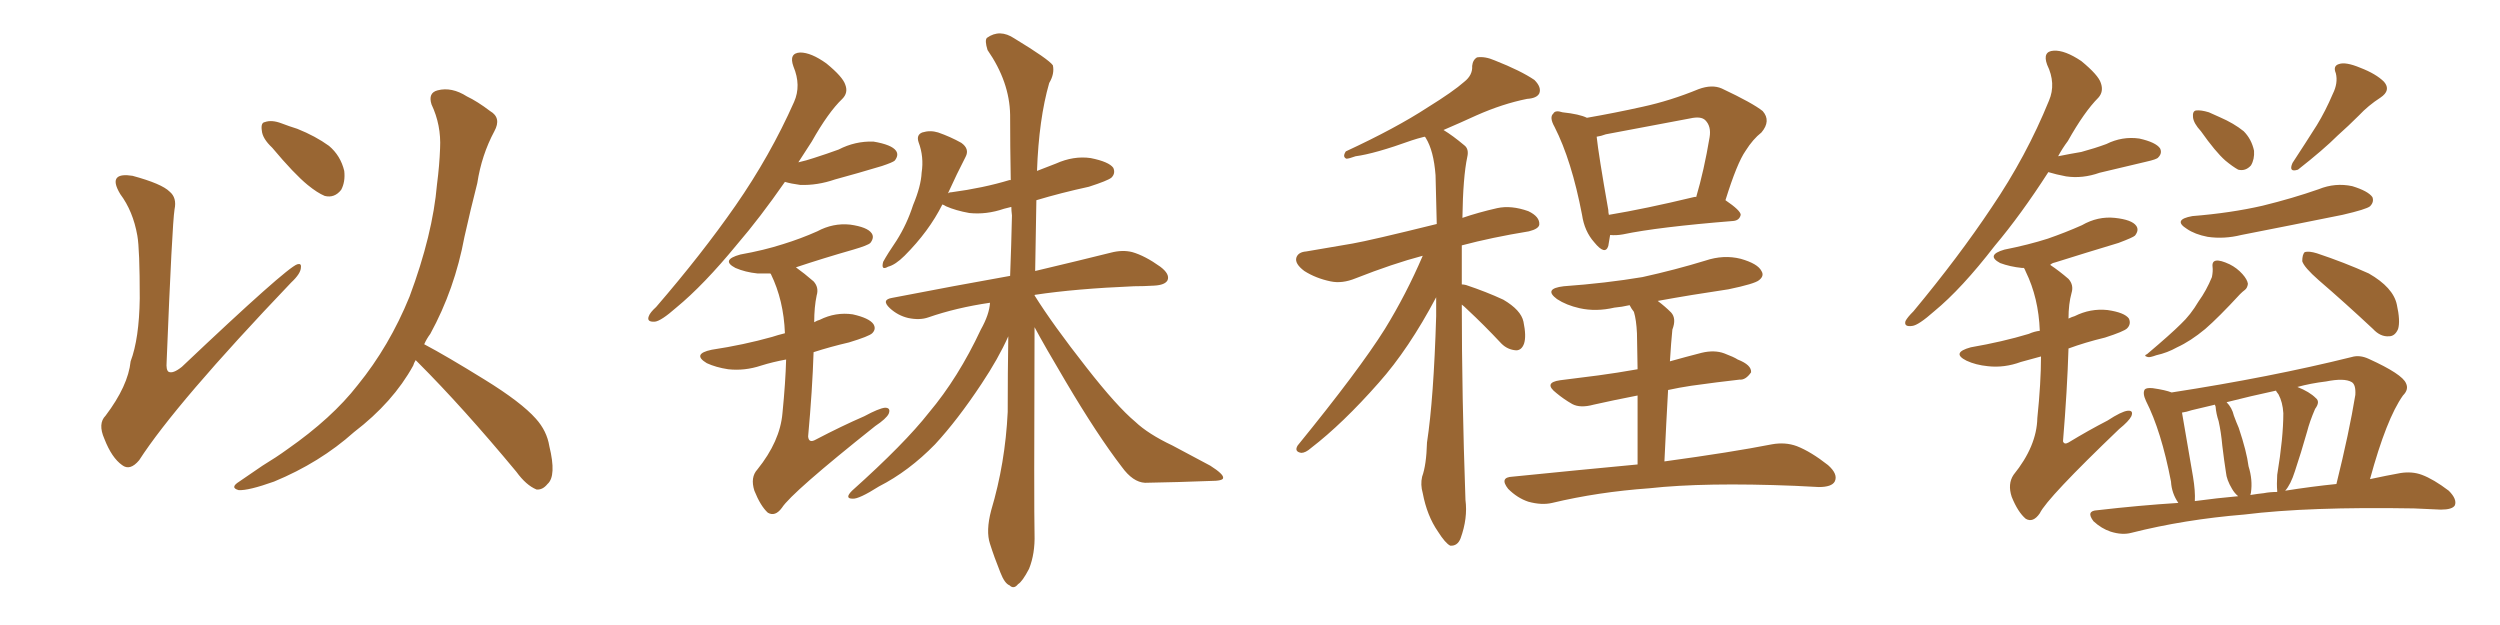 <svg xmlns="http://www.w3.org/2000/svg" xmlns:xlink="http://www.w3.org/1999/xlink" width="600" height="150"><path fill="#996633" padding="10" d="M32.96 56.54L32.96 56.54Q31.93 50.68 28.86 46.58L28.86 46.58Q27.10 43.65 28.13 42.63L28.13 42.63Q29.00 41.75 31.79 42.19L31.79 42.19Q38.82 44.09 40.72 46.00L40.72 46.00Q42.48 47.46 41.89 50.24L41.89 50.24Q41.31 53.91 39.99 86.87L39.99 86.87Q39.84 88.77 40.43 89.21L40.43 89.21Q41.46 89.79 43.65 88.04L43.65 88.04Q68.70 64.31 71.34 63.43L71.34 63.43Q72.36 63.13 72.22 64.16L72.22 64.16Q72.22 65.63 69.87 67.82L69.87 67.82Q42.19 96.83 33.40 110.45L33.40 110.45Q31.20 113.09 29.30 111.62L29.30 111.62Q26.81 109.86 25.05 105.32L25.05 105.32Q23.44 101.66 25.34 99.76L25.34 99.76Q30.76 92.58 31.35 86.72L31.35 86.72Q33.40 81.30 33.54 71.63L33.54 71.63Q33.54 59.77 32.96 56.54ZM65.33 35.45L65.33 35.45Q62.99 33.25 62.84 31.35L62.84 31.35Q62.55 29.44 63.57 29.30L63.57 29.30Q65.19 28.71 67.53 29.59L67.53 29.59Q69.43 30.32 71.34 30.91L71.34 30.91Q75.73 32.67 78.96 35.01L78.96 35.01Q81.74 37.35 82.62 41.02L82.62 41.02Q82.91 43.65 81.88 45.56L81.88 45.56Q80.27 47.61 77.93 47.02L77.93 47.02Q76.17 46.29 73.83 44.38L73.83 44.38Q70.61 41.75 65.33 35.45ZM99.76 86.43L99.76 86.43L99.76 86.43Q99.32 87.16 99.17 87.74L99.17 87.74Q94.34 96.53 84.96 103.71L84.96 103.71Q76.76 111.04 65.77 115.58L65.77 115.58Q59.62 117.77 57.28 117.63L57.28 117.63Q55.08 117.04 57.42 115.58L57.42 115.58Q60.21 113.67 62.99 111.77L62.99 111.77Q66.36 109.72 68.99 107.81L68.99 107.81Q79.69 100.34 85.84 92.43L85.84 92.43Q93.46 83.06 98.29 71.19L98.29 71.19Q103.86 56.25 104.88 44.24L104.88 44.24Q105.47 39.70 105.62 35.60L105.62 35.60Q105.91 30.03 103.56 25.05L103.56 25.05Q102.69 22.27 105.03 21.68L105.03 21.68Q108.40 20.80 112.06 23.14L112.06 23.14Q114.55 24.32 117.63 26.66L117.63 26.66Q120.41 28.27 118.65 31.49L118.65 31.49Q115.58 37.21 114.55 43.95L114.55 43.95Q112.94 50.24 111.47 56.84L111.47 56.84Q109.13 69.43 103.27 80.13L103.27 80.13Q102.39 81.30 101.81 82.62L101.81 82.62Q107.08 85.40 116.31 91.11L116.31 91.11Q125.10 96.53 128.61 100.49L128.61 100.49Q131.25 103.42 131.84 107.08L131.84 107.08Q133.59 114.26 131.40 116.16L131.40 116.16Q130.22 117.63 128.76 117.48L128.76 117.48Q126.27 116.46 123.93 113.23L123.93 113.23Q111.04 97.71 100.34 87.01L100.34 87.01Q99.90 86.57 99.76 86.43ZM188.38 43.65L188.38 43.65Q182.37 52.29 176.95 58.59L176.95 58.59Q168.90 68.41 162.30 73.83L162.30 73.83Q158.64 77.05 157.18 77.20L157.18 77.20Q155.13 77.34 155.71 75.88L155.71 75.88Q156.01 75 157.47 73.68L157.47 73.68Q168.46 60.94 176.51 49.37L176.51 49.37Q184.86 37.35 190.58 24.46L190.58 24.46Q192.33 20.51 190.43 15.97L190.43 15.97Q189.26 12.74 192.04 12.60L192.04 12.60Q194.68 12.60 198.34 15.23L198.34 15.23Q202.29 18.46 202.88 20.36L202.88 20.36Q203.61 22.27 202.15 23.73L202.15 23.73Q198.78 26.95 194.82 33.98L194.82 33.98Q193.07 36.62 191.60 38.96L191.60 38.96Q193.51 38.53 195.26 37.94L195.26 37.94Q198.49 36.91 201.27 35.89L201.27 35.89Q205.22 33.84 209.62 33.98L209.62 33.98Q214.01 34.72 215.04 36.18L215.04 36.18Q215.77 37.21 214.75 38.53L214.75 38.53Q214.31 38.96 211.67 39.84L211.67 39.84Q205.81 41.60 200.39 43.07L200.39 43.07Q196.14 44.53 192.04 44.38L192.04 44.38Q189.84 44.09 188.38 43.65ZM248.29 78.52L248.29 78.52Q248.14 121.88 248.29 128.17L248.29 128.17Q248.44 132.86 246.97 136.52L246.97 136.52Q245.36 139.60 244.34 140.19L244.34 140.19Q243.31 141.50 242.29 140.48L242.29 140.48Q241.11 140.04 240.09 137.40L240.09 137.40Q238.62 133.74 237.60 130.52L237.60 130.52Q236.57 127.44 237.89 122.46L237.89 122.46Q241.26 111.18 241.85 98.88L241.85 98.88Q241.85 89.50 241.99 80.71L241.99 80.71Q239.65 85.99 235.55 92.14L235.55 92.14Q229.83 100.78 224.41 106.64L224.41 106.64Q218.12 113.09 210.94 116.75L210.94 116.75Q206.10 119.82 204.64 119.68L204.64 119.68Q202.59 119.68 204.49 117.77L204.49 117.77Q217.09 106.49 222.95 99.02L222.95 99.02Q229.98 90.67 235.40 79.10L235.40 79.10Q237.45 75.44 237.60 72.66L237.60 72.66Q229.54 73.83 222.80 76.17L222.80 76.17Q220.75 76.90 217.97 76.32L217.97 76.32Q215.48 75.73 213.57 73.97L213.57 73.97Q211.38 71.92 214.16 71.48L214.16 71.48Q229.25 68.55 242.43 66.21L242.43 66.21Q242.72 58.74 242.87 51.71L242.87 51.71Q242.72 50.54 242.72 49.66L242.72 49.66Q241.55 49.95 240.97 50.10L240.97 50.10Q236.72 51.56 232.62 51.12L232.62 51.12Q229.39 50.54 227.05 49.51L227.05 49.51Q226.61 49.22 226.17 49.07L226.17 49.07Q222.95 55.52 217.09 61.38L217.09 61.38Q214.89 63.57 213.13 64.01L213.13 64.01Q211.38 65.04 211.96 62.84L211.96 62.84Q212.99 60.94 215.19 57.71L215.19 57.71Q217.68 53.76 219.14 49.22L219.14 49.22Q221.04 44.68 221.19 41.46L221.19 41.46Q221.78 37.65 220.46 34.13L220.46 34.13Q219.87 32.37 221.34 31.79L221.34 31.79Q223.24 31.20 225.15 31.79L225.15 31.79Q228.08 32.81 230.71 34.28L230.71 34.28Q232.76 35.74 231.74 37.65L231.74 37.65Q229.69 41.60 227.49 46.44L227.49 46.44Q227.78 46.14 228.37 46.14L228.37 46.14Q235.99 45.12 242.29 43.21L242.29 43.21Q242.43 43.21 242.58 43.21L242.58 43.21Q242.43 35.01 242.43 27.54L242.43 27.54Q242.29 19.63 237.01 12.01L237.01 12.01Q236.28 9.67 236.87 9.08L236.87 9.08Q239.94 6.88 243.46 9.23L243.46 9.23Q251.66 14.21 252.69 15.67L252.69 15.67Q253.13 17.72 251.81 19.92L251.81 19.92Q249.32 28.56 248.88 41.02L248.88 41.02Q251.07 40.14 253.42 39.26L253.42 39.26Q257.67 37.35 261.77 37.94L261.77 37.94Q266.16 38.82 267.19 40.28L267.19 40.28Q267.77 41.60 266.75 42.63L266.75 42.63Q265.87 43.36 261.33 44.82L261.33 44.82Q254.59 46.29 248.73 48.05L248.73 48.05Q248.58 56.98 248.44 65.04L248.44 65.04Q259.57 62.40 266.60 60.64L266.60 60.64Q269.38 59.91 271.73 60.50L271.73 60.50Q274.80 61.38 278.47 64.01L278.47 64.01Q280.81 65.77 280.22 67.24L280.22 67.24Q279.64 68.41 277.00 68.55L277.00 68.55Q274.51 68.70 272.17 68.70L272.17 68.70Q258.11 69.29 248.44 70.75L248.44 70.75Q248.29 70.75 248.29 70.90L248.29 70.90Q252.69 77.93 260.74 88.18L260.74 88.18Q268.07 97.56 272.46 101.22L272.46 101.22Q275.54 104.15 281.40 106.93L281.40 106.93Q286.08 109.42 290.48 111.77L290.48 111.77Q293.70 113.82 293.55 114.70L293.55 114.70Q293.55 115.43 290.48 115.43L290.48 115.43Q283.15 115.72 274.80 115.87L274.80 115.87Q271.88 115.72 269.24 112.06L269.24 112.06Q263.38 104.44 255.76 91.55L255.76 91.55Q250.63 82.91 248.29 78.52ZM188.67 86.28L188.67 86.28L188.67 86.28Q185.45 86.87 182.67 87.74L182.67 87.74Q178.71 89.06 174.76 88.62L174.76 88.62Q171.83 88.18 169.63 87.16L169.63 87.16Q165.97 84.96 170.80 83.94L170.80 83.94Q178.56 82.76 185.30 80.86L185.30 80.86Q186.62 80.42 188.38 79.98L188.38 79.98Q188.09 72.07 185.01 65.77L185.01 65.77Q184.86 65.63 184.86 65.63L184.86 65.63Q183.25 65.63 181.79 65.63L181.79 65.63Q178.86 65.33 176.51 64.31L176.51 64.31Q172.85 62.40 177.69 61.08L177.69 61.08Q183.40 60.06 187.94 58.59L187.94 58.59Q192.19 57.28 196.14 55.52L196.14 55.52Q199.95 53.47 204.05 53.91L204.05 53.91Q208.15 54.49 209.18 55.96L209.18 55.96Q209.91 56.98 208.89 58.30L208.89 58.30Q208.30 58.89 204.79 59.91L204.79 59.91Q197.61 61.96 191.02 64.16L191.02 64.16Q193.07 65.63 195.26 67.53L195.26 67.53Q196.58 68.99 196.00 70.90L196.00 70.90Q195.41 73.68 195.41 77.34L195.41 77.34Q196.14 76.90 196.73 76.76L196.73 76.76Q200.54 74.85 204.64 75.44L204.64 75.44Q208.59 76.32 209.62 77.78L209.62 77.78Q210.35 78.96 209.33 79.98L209.33 79.98Q208.59 80.71 203.76 82.18L203.76 82.18Q199.37 83.20 195.26 84.52L195.26 84.52Q194.97 93.60 193.95 104.74L193.95 104.74Q194.09 106.49 195.85 105.47L195.85 105.47Q202.00 102.25 207.42 99.90L207.42 99.90Q210.94 98.00 212.40 97.85L212.40 97.85Q213.87 97.85 213.28 99.32L213.28 99.32Q212.70 100.49 210.06 102.25L210.06 102.25Q189.99 118.21 187.65 121.88L187.65 121.88Q186.04 124.07 184.28 123.05L184.28 123.05Q182.52 121.44 181.05 117.77L181.05 117.77Q180.03 114.55 181.79 112.65L181.79 112.65Q187.21 105.91 187.79 99.17L187.79 99.17Q188.53 91.70 188.67 86.28ZM350.83 73.10L350.83 73.10Q350.83 94.78 351.71 119.97L351.71 119.97Q352.29 124.37 350.54 129.20L350.54 129.20Q349.80 131.10 348.05 130.96L348.05 130.96Q346.88 130.37 345.12 127.59L345.12 127.59Q342.48 123.78 341.46 118.36L341.46 118.36Q340.87 116.31 341.31 114.40L341.31 114.40Q342.33 111.62 342.48 106.20L342.48 106.20Q344.09 95.65 344.68 75.88L344.68 75.88Q344.68 73.54 344.68 71.34L344.68 71.34Q338.09 83.79 330.91 91.85L330.91 91.85Q322.27 101.66 314.65 107.52L314.65 107.52Q313.33 108.69 312.30 108.69L312.30 108.69Q310.55 108.40 311.43 106.93L311.43 106.93Q326.22 88.77 332.37 78.96L332.37 78.96Q337.50 70.61 341.46 61.38L341.46 61.38Q334.28 63.28 325.34 66.80L325.34 66.80Q322.12 68.12 319.34 67.53L319.34 67.53Q315.82 66.80 313.04 65.04L313.04 65.04Q310.69 63.28 311.13 61.82L311.13 61.82Q311.57 60.50 313.48 60.35L313.48 60.35Q318.75 59.47 324.61 58.45L324.61 58.45Q328.86 57.71 344.82 53.76L344.82 53.76Q344.68 47.31 344.53 42.04L344.53 42.04Q344.09 36.18 342.19 33.11L342.19 33.11Q342.04 32.81 341.89 32.81L341.89 32.81Q340.14 33.25 338.82 33.69L338.82 33.69Q329.88 36.91 325.34 37.50L325.34 37.50Q323.73 38.09 323.14 38.09L323.14 38.09Q322.12 37.65 323.00 36.33L323.00 36.33Q335.01 30.76 342.63 25.78L342.63 25.78Q348.78 21.97 351.42 19.63L351.42 19.63Q353.47 18.02 353.32 15.82L353.32 15.82Q353.47 14.36 354.49 13.77L354.49 13.77Q356.40 13.48 358.74 14.50L358.74 14.50Q365.04 16.99 368.26 19.19L368.26 19.19Q370.02 20.95 369.43 22.41L369.43 22.41Q368.85 23.58 366.50 23.73L366.50 23.73Q360.64 24.90 354.35 27.69L354.35 27.69Q350.54 29.44 346.44 31.20L346.44 31.20Q348.63 32.52 351.42 34.86L351.42 34.86Q352.59 35.74 352.15 37.65L352.15 37.65Q351.12 42.48 350.98 52.29L350.98 52.29Q354.79 50.98 359.33 49.95L359.33 49.95Q362.70 49.22 366.80 50.68L366.80 50.68Q369.58 52.00 369.43 53.91L369.43 53.91Q369.29 54.93 366.94 55.52L366.94 55.52Q358.01 56.98 350.83 58.89L350.83 58.89Q350.83 61.52 350.83 64.75L350.83 64.75Q350.83 66.36 350.83 68.26L350.83 68.26Q351.27 68.26 351.86 68.41L351.86 68.41Q356.69 70.02 360.79 71.92L360.79 71.92Q365.04 74.41 365.63 77.20L365.63 77.20Q366.36 80.71 365.77 82.47L365.77 82.47Q365.19 84.08 363.87 84.08L363.87 84.08Q361.82 83.94 360.35 82.47L360.35 82.47Q356.10 77.93 352.15 74.27L352.15 74.27Q351.42 73.54 350.83 73.10ZM386.43 56.40L386.43 56.40Q386.13 58.01 385.99 59.03L385.99 59.03Q385.25 61.38 382.62 58.15L382.62 58.15Q380.27 55.52 379.69 51.56L379.69 51.56Q377.20 38.53 373.10 30.47L373.10 30.47Q371.78 28.13 372.80 27.25L372.80 27.25Q373.24 26.37 375 26.95L375 26.95Q379.10 27.39 380.86 28.27L380.86 28.27Q387.60 27.10 394.19 25.63L394.19 25.63Q400.93 24.17 407.67 21.39L407.67 21.39Q410.89 20.21 413.23 21.24L413.23 21.24Q420.70 24.76 423.05 26.66L423.05 26.66Q425.10 29.00 422.75 31.79L422.75 31.79Q420.70 33.40 418.95 36.18L418.95 36.18Q416.89 39.11 414.11 48.05L414.11 48.05Q417.77 50.54 417.77 51.56L417.77 51.56Q417.48 52.88 416.02 53.03L416.02 53.03Q397.85 54.49 389.50 56.25L389.50 56.25Q387.89 56.54 386.43 56.40ZM406.49 47.31L406.49 47.31Q406.93 47.17 407.08 47.31L407.08 47.31Q408.98 40.87 410.30 32.96L410.30 32.96Q410.74 30.32 409.28 28.86L409.28 28.86Q408.25 27.83 405.62 28.42L405.62 28.42Q395.65 30.32 385.40 32.23L385.40 32.23Q384.23 32.67 383.20 32.81L383.20 32.81Q383.64 37.06 385.99 50.39L385.99 50.39Q385.99 50.98 386.13 51.56L386.13 51.56Q394.92 50.10 406.49 47.31ZM393.02 111.47L393.02 111.47L393.02 111.47Q393.02 101.51 393.02 94.92L393.02 94.92Q387.01 96.09 382.47 97.12L382.47 97.12Q379.25 98.00 377.34 96.97L377.34 96.97Q375.29 95.80 373.54 94.34L373.54 94.34Q370.31 91.85 374.41 91.26L374.41 91.26Q379.25 90.67 383.64 90.09L383.64 90.09Q388.04 89.50 393.02 88.62L393.02 88.62Q392.87 81.45 392.87 79.98L392.87 79.98Q392.72 76.76 392.14 74.85L392.14 74.85Q391.55 74.12 391.11 73.24L391.11 73.24Q389.21 73.68 387.45 73.83L387.45 73.83Q383.06 74.85 379.10 73.97L379.10 73.97Q375.88 73.24 373.68 71.78L373.68 71.78Q370.31 69.29 375.29 68.70L375.29 68.70Q385.40 67.97 394.19 66.50L394.19 66.50Q402.10 64.75 409.28 62.55L409.28 62.55Q413.67 61.08 417.77 62.11L417.77 62.11Q421.88 63.28 422.75 65.04L422.75 65.04Q423.49 66.21 422.17 67.24L422.17 67.24Q421.14 68.12 414.84 69.43L414.84 69.43Q405.91 70.75 397.85 72.22L397.85 72.22Q399.61 73.54 401.07 75L401.07 75Q402.39 76.46 401.37 79.10L401.37 79.10Q401.22 80.57 401.07 82.47L401.07 82.47Q400.93 84.52 400.78 86.72L400.78 86.72Q404.44 85.69 408.40 84.67L408.40 84.67Q411.47 83.94 413.82 84.81L413.82 84.81Q416.16 85.69 417.04 86.28L417.04 86.28Q420.41 87.60 420.26 89.36L420.26 89.36Q418.95 91.26 417.48 91.11L417.48 91.11Q412.21 91.70 405.91 92.58L405.91 92.58Q402.98 93.02 400.34 93.60L400.34 93.60Q399.90 101.37 399.46 110.74L399.46 110.74Q415.58 108.54 425.24 106.64L425.24 106.64Q428.47 106.05 431.25 107.08L431.25 107.08Q434.62 108.40 438.72 111.62L438.72 111.62Q441.21 113.82 440.33 115.58L440.33 115.58Q439.60 116.89 436.52 116.89L436.52 116.89Q433.89 116.75 430.81 116.60L430.81 116.60Q409.13 115.72 395.80 117.19L395.80 117.19Q383.50 118.07 372.51 120.70L372.51 120.70Q370.02 121.29 366.80 120.41L366.80 120.41Q364.16 119.53 361.96 117.33L361.96 117.33Q359.77 114.55 362.99 114.40L362.99 114.40Q378.96 112.79 393.02 111.47ZM528.22 31.49L528.22 31.49Q526.46 29.59 526.32 28.13L526.32 28.13Q526.17 26.66 527.05 26.51L527.05 26.51Q528.22 26.37 530.13 26.95L530.13 26.95Q531.45 27.54 532.76 28.13L532.76 28.13Q536.13 29.59 538.48 31.49L538.48 31.49Q540.38 33.40 540.97 36.18L540.97 36.18Q541.11 38.23 540.23 39.70L540.23 39.70Q538.92 41.16 537.16 40.72L537.16 40.72Q535.84 39.99 534.08 38.53L534.08 38.53Q531.74 36.47 528.22 31.49ZM559.86 22.56L559.86 22.56Q561.18 19.92 560.60 17.58L560.60 17.58Q559.86 15.82 561.33 15.38L561.33 15.38Q562.94 14.79 566.46 16.26L566.46 16.26Q570.26 17.72 572.17 19.63L572.17 19.63Q573.93 21.68 571.29 23.44L571.29 23.44Q568.36 25.34 566.16 27.69L566.16 27.69Q563.67 30.18 561.04 32.52L561.04 32.52Q557.67 35.89 551.51 40.72L551.51 40.72Q549.17 41.46 550.20 39.11L550.20 39.11Q553.27 34.42 556.05 30.03L556.05 30.03Q558.11 26.66 559.86 22.56ZM526.17 51.86L526.17 51.86Q535.40 51.12 543.02 49.37L543.02 49.37Q550.20 47.61 556.49 45.41L556.49 45.41Q560.45 43.80 564.55 44.68L564.55 44.68Q568.36 45.85 569.38 47.31L569.38 47.31Q569.82 48.49 568.80 49.51L568.80 49.51Q567.92 50.24 562.21 51.56L562.21 51.56Q549.90 54.05 537.89 56.40L537.89 56.40Q533.79 57.42 529.83 56.84L529.83 56.84Q526.76 56.25 524.85 54.93L524.85 54.93Q521.34 52.73 526.17 51.86ZM531.01 64.01L531.01 64.01Q530.86 62.70 531.88 62.55L531.88 62.55Q532.91 62.40 535.11 63.43L535.11 63.43Q536.87 64.31 538.18 65.77L538.18 65.77Q539.36 67.09 539.50 68.12L539.50 68.12Q539.36 69.14 538.77 69.58L538.77 69.58Q538.18 70.02 537.60 70.61L537.60 70.61Q532.47 76.17 529.25 78.96L529.25 78.96Q525.73 81.88 522.51 83.35L522.51 83.35Q520.17 84.67 517.53 85.25L517.53 85.25Q515.92 85.84 515.48 85.69L515.48 85.69Q514.31 85.40 515.33 84.96L515.33 84.96Q521.04 80.13 523.39 77.78L523.39 77.78Q525.73 75.59 527.64 72.36L527.64 72.36Q529.54 69.73 530.86 66.50L530.86 66.50Q531.15 65.04 531.01 64.01ZM556.49 67.24L556.49 67.24Q552.98 64.16 552.54 62.70L552.54 62.70Q552.54 61.08 553.13 60.50L553.13 60.50Q554.15 60.21 556.05 60.79L556.05 60.79Q562.65 62.99 568.51 65.63L568.51 65.63Q574.37 68.99 575.24 73.10L575.24 73.10Q576.12 77.05 575.54 78.96L575.54 78.96Q574.80 80.71 573.34 80.71L573.34 80.71Q571.29 80.86 569.53 78.96L569.53 78.96Q562.79 72.66 556.49 67.24ZM522.80 120.70L522.80 120.70Q521.19 118.36 521.04 115.58L521.04 115.58Q518.70 103.42 515.04 96.24L515.04 96.24Q514.16 94.34 514.75 93.46L514.75 93.46Q515.19 93.02 516.65 93.16L516.65 93.16Q519.73 93.60 521.19 94.19L521.19 94.19Q544.92 90.53 564.40 85.69L564.40 85.69Q566.31 85.11 568.51 86.13L568.51 86.13Q576.56 89.79 577.44 91.99L577.44 91.99Q578.17 93.46 576.71 94.92L576.71 94.92Q572.75 100.49 568.80 114.99L568.80 114.99Q572.90 114.11 576.12 113.53L576.12 113.53Q578.91 113.09 581.25 113.96L581.25 113.96Q584.03 114.99 587.70 117.77L587.70 117.77Q589.75 119.82 589.16 121.29L589.16 121.29Q588.57 122.31 585.79 122.31L585.79 122.31Q582.86 122.17 579.35 122.02L579.35 122.02Q554.00 121.58 538.62 123.49L538.62 123.49Q524.27 124.66 511.52 127.88L511.52 127.88Q509.33 128.47 506.54 127.59L506.54 127.59Q504.35 126.86 502.44 125.10L502.44 125.10Q500.54 122.61 503.32 122.46L503.32 122.46Q513.43 121.29 522.80 120.70ZM548.44 117.77L548.44 117.77Q554.88 116.75 560.74 116.16L560.74 116.16Q563.82 103.71 565.28 94.78L565.28 94.78Q565.43 92.29 564.40 91.70L564.40 91.70Q562.65 90.67 558.25 91.55L558.25 91.55Q554.59 91.99 551.37 92.87L551.37 92.87Q554.30 94.04 555.76 95.51L555.76 95.51Q556.93 96.39 555.62 98.14L555.62 98.14Q554.30 101.22 553.71 103.56L553.71 103.56Q552.25 108.69 550.78 113.09L550.78 113.09Q549.76 116.31 548.44 117.77ZM543.31 118.36L543.31 118.36Q544.78 118.07 546.53 118.07L546.53 118.07Q546.53 117.92 546.53 117.77L546.53 117.77Q546.39 116.31 546.53 113.96L546.53 113.96Q548.00 105.03 548.00 99.17L548.00 99.17Q547.85 96.53 546.83 94.63L546.83 94.63Q546.24 93.90 546.24 93.75L546.24 93.75Q540.09 95.07 534.38 96.53L534.38 96.53Q535.69 97.85 536.13 99.76L536.13 99.76Q536.72 101.37 537.30 102.69L537.30 102.69Q539.21 108.40 539.65 111.91L539.65 111.91Q540.67 115.14 540.23 118.21L540.23 118.21Q540.09 118.65 540.09 118.80L540.09 118.80Q541.85 118.51 543.31 118.36ZM526.76 120.26L526.76 120.26Q532.18 119.53 537.16 119.09L537.16 119.09Q536.28 118.36 535.69 117.33L535.69 117.33Q534.38 115.14 534.23 113.38L534.23 113.38Q533.79 110.60 533.35 106.93L533.35 106.93Q533.06 103.71 532.47 101.07L532.47 101.07Q531.88 99.32 531.74 97.56L531.74 97.56Q531.59 97.27 531.59 97.12L531.59 97.12Q528.66 97.85 526.03 98.44L526.03 98.44Q524.71 98.88 523.68 99.02L523.68 99.02Q524.41 103.27 526.32 114.40L526.32 114.40Q526.90 117.92 526.76 120.26ZM491.60 41.31L491.60 41.31Q485.01 51.56 478.71 59.03L478.71 59.03Q470.80 69.29 464.21 74.71L464.21 74.71Q460.40 78.08 458.94 78.22L458.94 78.22Q456.88 78.52 457.32 77.05L457.32 77.05Q457.76 76.17 459.23 74.71L459.23 74.71Q470.07 61.67 477.98 49.80L477.98 49.80Q486.33 37.50 491.75 24.17L491.75 24.17Q493.51 20.07 491.31 15.53L491.31 15.53Q490.14 12.30 492.92 12.16L492.92 12.16Q495.56 12.01 499.51 14.65L499.51 14.65Q503.61 18.02 504.20 19.92L504.20 19.92Q504.93 21.97 503.61 23.44L503.61 23.44Q500.24 26.81 496.29 33.84L496.29 33.84Q494.97 35.60 493.95 37.50L493.95 37.50Q496.88 36.91 499.51 36.47L499.51 36.47Q502.73 35.60 505.52 34.57L505.52 34.57Q509.33 32.67 513.43 33.25L513.43 33.25Q517.38 34.13 518.41 35.60L518.41 35.60Q518.99 36.77 517.97 37.79L517.97 37.79Q517.68 38.23 515.04 38.82L515.04 38.82Q509.33 40.14 503.91 41.46L503.91 41.46Q499.80 42.92 495.85 42.33L495.85 42.33Q493.51 41.89 491.60 41.31ZM489.84 85.55L489.84 85.55L489.84 85.55Q487.21 86.28 485.01 86.87L485.01 86.87Q481.05 88.33 477.10 87.89L477.10 87.89Q474.17 87.60 471.97 86.57L471.97 86.57Q468.16 84.67 473.00 83.35L473.00 83.35Q480.62 82.03 486.91 80.13L486.91 80.13Q488.23 79.54 489.55 79.39L489.55 79.39Q489.26 71.48 486.18 65.19L486.18 65.19Q485.89 64.45 485.74 64.31L485.74 64.31Q485.45 64.31 485.30 64.31L485.30 64.31Q482.37 64.01 480.03 63.13L480.03 63.13Q476.51 61.23 481.05 59.91L481.05 59.91Q486.91 58.74 491.46 57.28L491.46 57.28Q495.70 55.81 499.66 54.05L499.66 54.05Q503.47 51.86 507.57 52.29L507.57 52.29Q511.67 52.73 512.70 54.20L512.70 54.20Q513.43 55.22 512.40 56.54L512.40 56.54Q511.96 56.98 508.45 58.30L508.45 58.30Q500.68 60.64 493.21 62.99L493.21 62.99Q492.48 63.13 492.04 63.57L492.04 63.57Q494.24 65.04 496.44 66.94L496.44 66.94Q497.75 68.41 497.17 70.31L497.17 70.31Q496.44 72.95 496.44 76.46L496.44 76.46Q497.31 76.03 497.90 75.88L497.90 75.88Q501.71 73.97 505.81 74.41L505.81 74.41Q509.91 75 510.94 76.46L510.94 76.46Q511.52 77.78 510.50 78.81L510.50 78.81Q509.77 79.54 505.22 81.01L505.22 81.01Q500.39 82.18 496.44 83.64L496.44 83.64Q496.14 93.60 495.12 105.91L495.12 105.91Q495.41 106.79 496.44 106.20L496.44 106.20Q501.27 103.27 505.81 100.93L505.81 100.93Q509.18 98.73 510.64 98.58L510.64 98.58Q512.11 98.44 511.52 99.90L511.52 99.90Q510.94 101.07 508.59 102.98L508.59 102.98Q491.31 119.53 489.55 123.19L489.55 123.19Q487.94 125.54 486.18 124.51L486.18 124.51Q484.28 122.90 482.81 119.24L482.81 119.24Q481.79 116.16 483.25 113.96L483.25 113.96Q488.82 107.08 488.96 100.34L488.96 100.34Q489.84 91.85 489.84 85.55Z"/></svg>